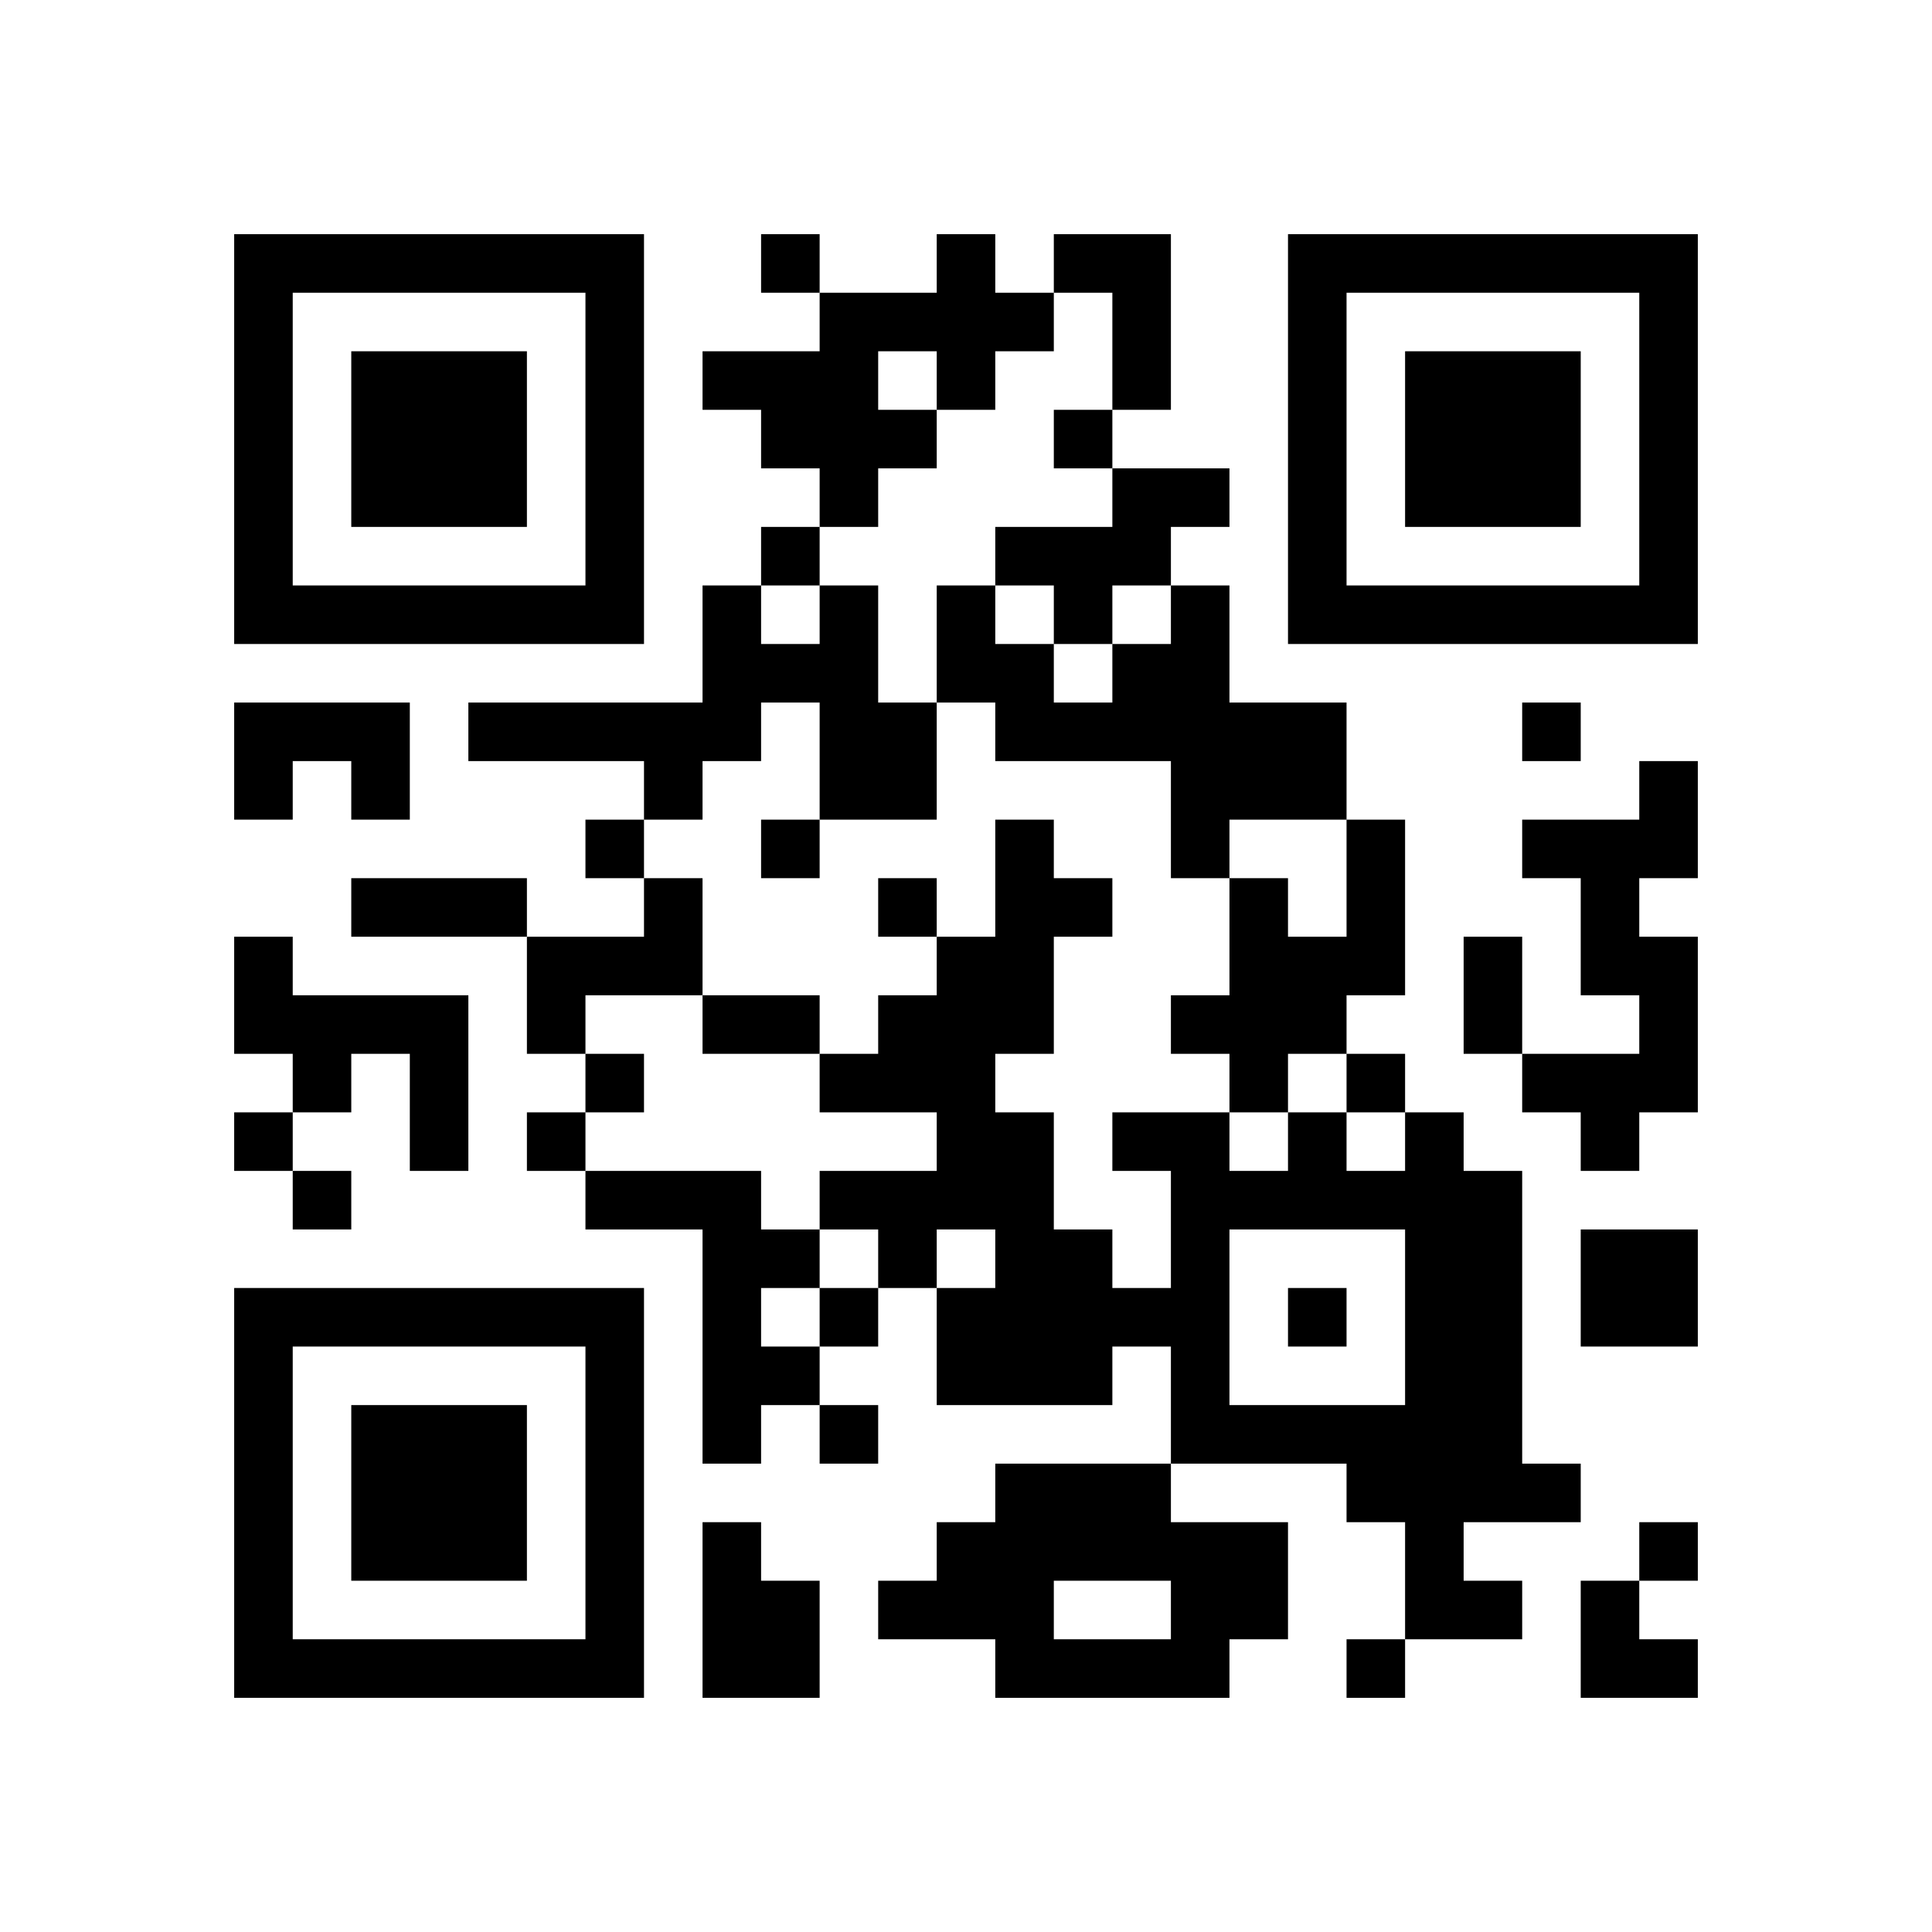 <?xml version="1.0" encoding="UTF-8" standalone="yes"?>
<svg version="1.0" xmlns="http://www.w3.org/2000/svg" width="264" height="264" viewBox="0 0 264 264" preserveAspectRatio="xMidYMid meet">
  <g transform="translate(0,264) scale(0.1,-0.1)" fill="#000000" stroke="none">
    <path d="M320 2040 l0 -280 280 0 280 0 0 280 0 280 -280 0 -280 0 0 -280z
m480 0 l0 -200 -200 0 -200 0 0 200 0 200 200 0 200 0 0 -200z"/>
    <path d="M480 2040 l0 -120 120 0 120 0 0 120 0 120 -120 0 -120 0 0 -120z"/>
    <path d="M1040 2280 l0 -40 40 0 40 0 0 -40 0 -40 -80 0 -80 0 0 -40 0 -40 40
0 40 0 0 -40 0 -40 40 0 40 0 0 -40 0 -40 -40 0 -40 0 0 -40 0 -40 -40 0 -40
0 0 -80 0 -80 -160 0 -160 0 0 -40 0 -40 120 0 120 0 0 -40 0 -40 -40 0 -40 0
0 -40 0 -40 40 0 40 0 0 -40 0 -40 -80 0 -80 0 0 40 0 40 -120 0 -120 0 0 -40
0 -40 120 0 120 0 0 -80 0 -80 40 0 40 0 0 -40 0 -40 -40 0 -40 0 0 -40 0 -40
40 0 40 0 0 -40 0 -40 80 0 80 0 0 -160 0 -160 40 0 40 0 0 40 0 40 40 0 40 0
0 -40 0 -40 40 0 40 0 0 40 0 40 -40 0 -40 0 0 40 0 40 40 0 40 0 0 40 0 40
40 0 40 0 0 -80 0 -80 120 0 120 0 0 40 0 40 40 0 40 0 0 -80 0 -80 -120 0
-120 0 0 -40 0 -40 -40 0 -40 0 0 -40 0 -40 -40 0 -40 0 0 -40 0 -40 80 0 80
0 0 -40 0 -40 160 0 160 0 0 40 0 40 40 0 40 0 0 80 0 80 -80 0 -80 0 0 40 0
40 120 0 120 0 0 -40 0 -40 40 0 40 0 0 -80 0 -80 -40 0 -40 0 0 -40 0 -40 40
0 40 0 0 40 0 40 80 0 80 0 0 40 0 40 -40 0 -40 0 0 40 0 40 80 0 80 0 0 40 0
40 -40 0 -40 0 0 200 0 200 -40 0 -40 0 0 40 0 40 -40 0 -40 0 0 40 0 40 -40
0 -40 0 0 40 0 40 40 0 40 0 0 120 0 120 -40 0 -40 0 0 80 0 80 -80 0 -80 0 0
80 0 80 -40 0 -40 0 0 40 0 40 40 0 40 0 0 40 0 40 -80 0 -80 0 0 40 0 40 40
0 40 0 0 120 0 120 -80 0 -80 0 0 -40 0 -40 -40 0 -40 0 0 40 0 40 -40 0 -40
0 0 -40 0 -40 -80 0 -80 0 0 40 0 40 -40 0 -40 0 0 -40z m480 -120 l0 -80 -40
0 -40 0 0 -40 0 -40 40 0 40 0 0 -40 0 -40 -80 0 -80 0 0 -40 0 -40 40 0 40 0
0 -40 0 -40 40 0 40 0 0 40 0 40 40 0 40 0 0 -40 0 -40 -40 0 -40 0 0 -40 0
-40 -40 0 -40 0 0 40 0 40 -40 0 -40 0 0 40 0 40 -40 0 -40 0 0 -80 0 -80 40
0 40 0 0 -40 0 -40 120 0 120 0 0 -80 0 -80 40 0 40 0 0 40 0 40 80 0 80 0 0
-80 0 -80 -40 0 -40 0 0 40 0 40 -40 0 -40 0 0 -80 0 -80 -40 0 -40 0 0 -40 0
-40 40 0 40 0 0 -40 0 -40 40 0 40 0 0 40 0 40 40 0 40 0 0 -40 0 -40 40 0 40
0 0 -40 0 -40 -40 0 -40 0 0 40 0 40 -40 0 -40 0 0 -40 0 -40 -40 0 -40 0 0
40 0 40 -80 0 -80 0 0 -40 0 -40 40 0 40 0 0 -80 0 -80 -40 0 -40 0 0 40 0 40
-40 0 -40 0 0 80 0 80 -40 0 -40 0 0 40 0 40 40 0 40 0 0 80 0 80 40 0 40 0 0
40 0 40 -40 0 -40 0 0 40 0 40 -40 0 -40 0 0 -80 0 -80 -40 0 -40 0 0 -40 0
-40 -40 0 -40 0 0 -40 0 -40 -40 0 -40 0 0 -40 0 -40 80 0 80 0 0 -40 0 -40
-80 0 -80 0 0 -40 0 -40 40 0 40 0 0 -40 0 -40 -40 0 -40 0 0 -40 0 -40 -40 0
-40 0 0 40 0 40 40 0 40 0 0 40 0 40 -40 0 -40 0 0 40 0 40 -120 0 -120 0 0
40 0 40 40 0 40 0 0 40 0 40 -40 0 -40 0 0 40 0 40 80 0 80 0 0 80 0 80 -40 0
-40 0 0 40 0 40 40 0 40 0 0 40 0 40 40 0 40 0 0 40 0 40 40 0 40 0 0 -80 0
-80 80 0 80 0 0 80 0 80 -40 0 -40 0 0 80 0 80 -40 0 -40 0 0 -40 0 -40 -40 0
-40 0 0 40 0 40 40 0 40 0 0 40 0 40 40 0 40 0 0 40 0 40 40 0 40 0 0 40 0 40
-40 0 -40 0 0 40 0 40 40 0 40 0 0 -40 0 -40 40 0 40 0 0 40 0 40 40 0 40 0 0
40 0 40 40 0 40 0 0 -80z m-160 -1240 l0 -40 -40 0 -40 0 0 40 0 40 40 0 40 0
0 -40z m560 -80 l0 -120 -120 0 -120 0 0 120 0 120 120 0 120 0 0 -120z m-320
-400 l0 -40 -80 0 -80 0 0 40 0 40 80 0 80 0 0 -40z"/>
    <path d="M1040 1480 l0 -40 40 0 40 0 0 40 0 40 -40 0 -40 0 0 -40z"/>
    <path d="M1200 1400 l0 -40 40 0 40 0 0 40 0 40 -40 0 -40 0 0 -40z"/>
    <path d="M960 1240 l0 -40 80 0 80 0 0 40 0 40 -80 0 -80 0 0 -40z"/>
    <path d="M1760 840 l0 -40 40 0 40 0 0 40 0 40 -40 0 -40 0 0 -40z"/>
    <path d="M1760 2040 l0 -280 280 0 280 0 0 280 0 280 -280 0 -280 0 0 -280z
m480 0 l0 -200 -200 0 -200 0 0 200 0 200 200 0 200 0 0 -200z"/>
    <path d="M1920 2040 l0 -120 120 0 120 0 0 120 0 120 -120 0 -120 0 0 -120z"/>
    <path d="M320 1600 l0 -80 40 0 40 0 0 40 0 40 40 0 40 0 0 -40 0 -40 40 0 40
0 0 80 0 80 -120 0 -120 0 0 -80z"/>
    <path d="M2080 1640 l0 -40 40 0 40 0 0 40 0 40 -40 0 -40 0 0 -40z"/>
    <path d="M2240 1560 l0 -40 -80 0 -80 0 0 -40 0 -40 40 0 40 0 0 -80 0 -80 40
0 40 0 0 -40 0 -40 -80 0 -80 0 0 80 0 80 -40 0 -40 0 0 -80 0 -80 40 0 40 0
0 -40 0 -40 40 0 40 0 0 -40 0 -40 40 0 40 0 0 40 0 40 40 0 40 0 0 120 0 120
-40 0 -40 0 0 40 0 40 40 0 40 0 0 80 0 80 -40 0 -40 0 0 -40z"/>
    <path d="M320 1280 l0 -80 40 0 40 0 0 -40 0 -40 -40 0 -40 0 0 -40 0 -40 40
0 40 0 0 -40 0 -40 40 0 40 0 0 40 0 40 -40 0 -40 0 0 40 0 40 40 0 40 0 0 40
0 40 40 0 40 0 0 -80 0 -80 40 0 40 0 0 120 0 120 -120 0 -120 0 0 40 0 40
-40 0 -40 0 0 -80z"/>
    <path d="M2160 880 l0 -80 80 0 80 0 0 80 0 80 -80 0 -80 0 0 -80z"/>
    <path d="M320 600 l0 -280 280 0 280 0 0 280 0 280 -280 0 -280 0 0 -280z
m480 0 l0 -200 -200 0 -200 0 0 200 0 200 200 0 200 0 0 -200z"/>
    <path d="M480 600 l0 -120 120 0 120 0 0 120 0 120 -120 0 -120 0 0 -120z"/>
    <path d="M960 440 l0 -120 80 0 80 0 0 80 0 80 -40 0 -40 0 0 40 0 40 -40 0
-40 0 0 -120z"/>
    <path d="M2240 520 l0 -40 -40 0 -40 0 0 -80 0 -80 80 0 80 0 0 40 0 40 -40 0
-40 0 0 40 0 40 40 0 40 0 0 40 0 40 -40 0 -40 0 0 -40z"/>
  </g>
</svg>